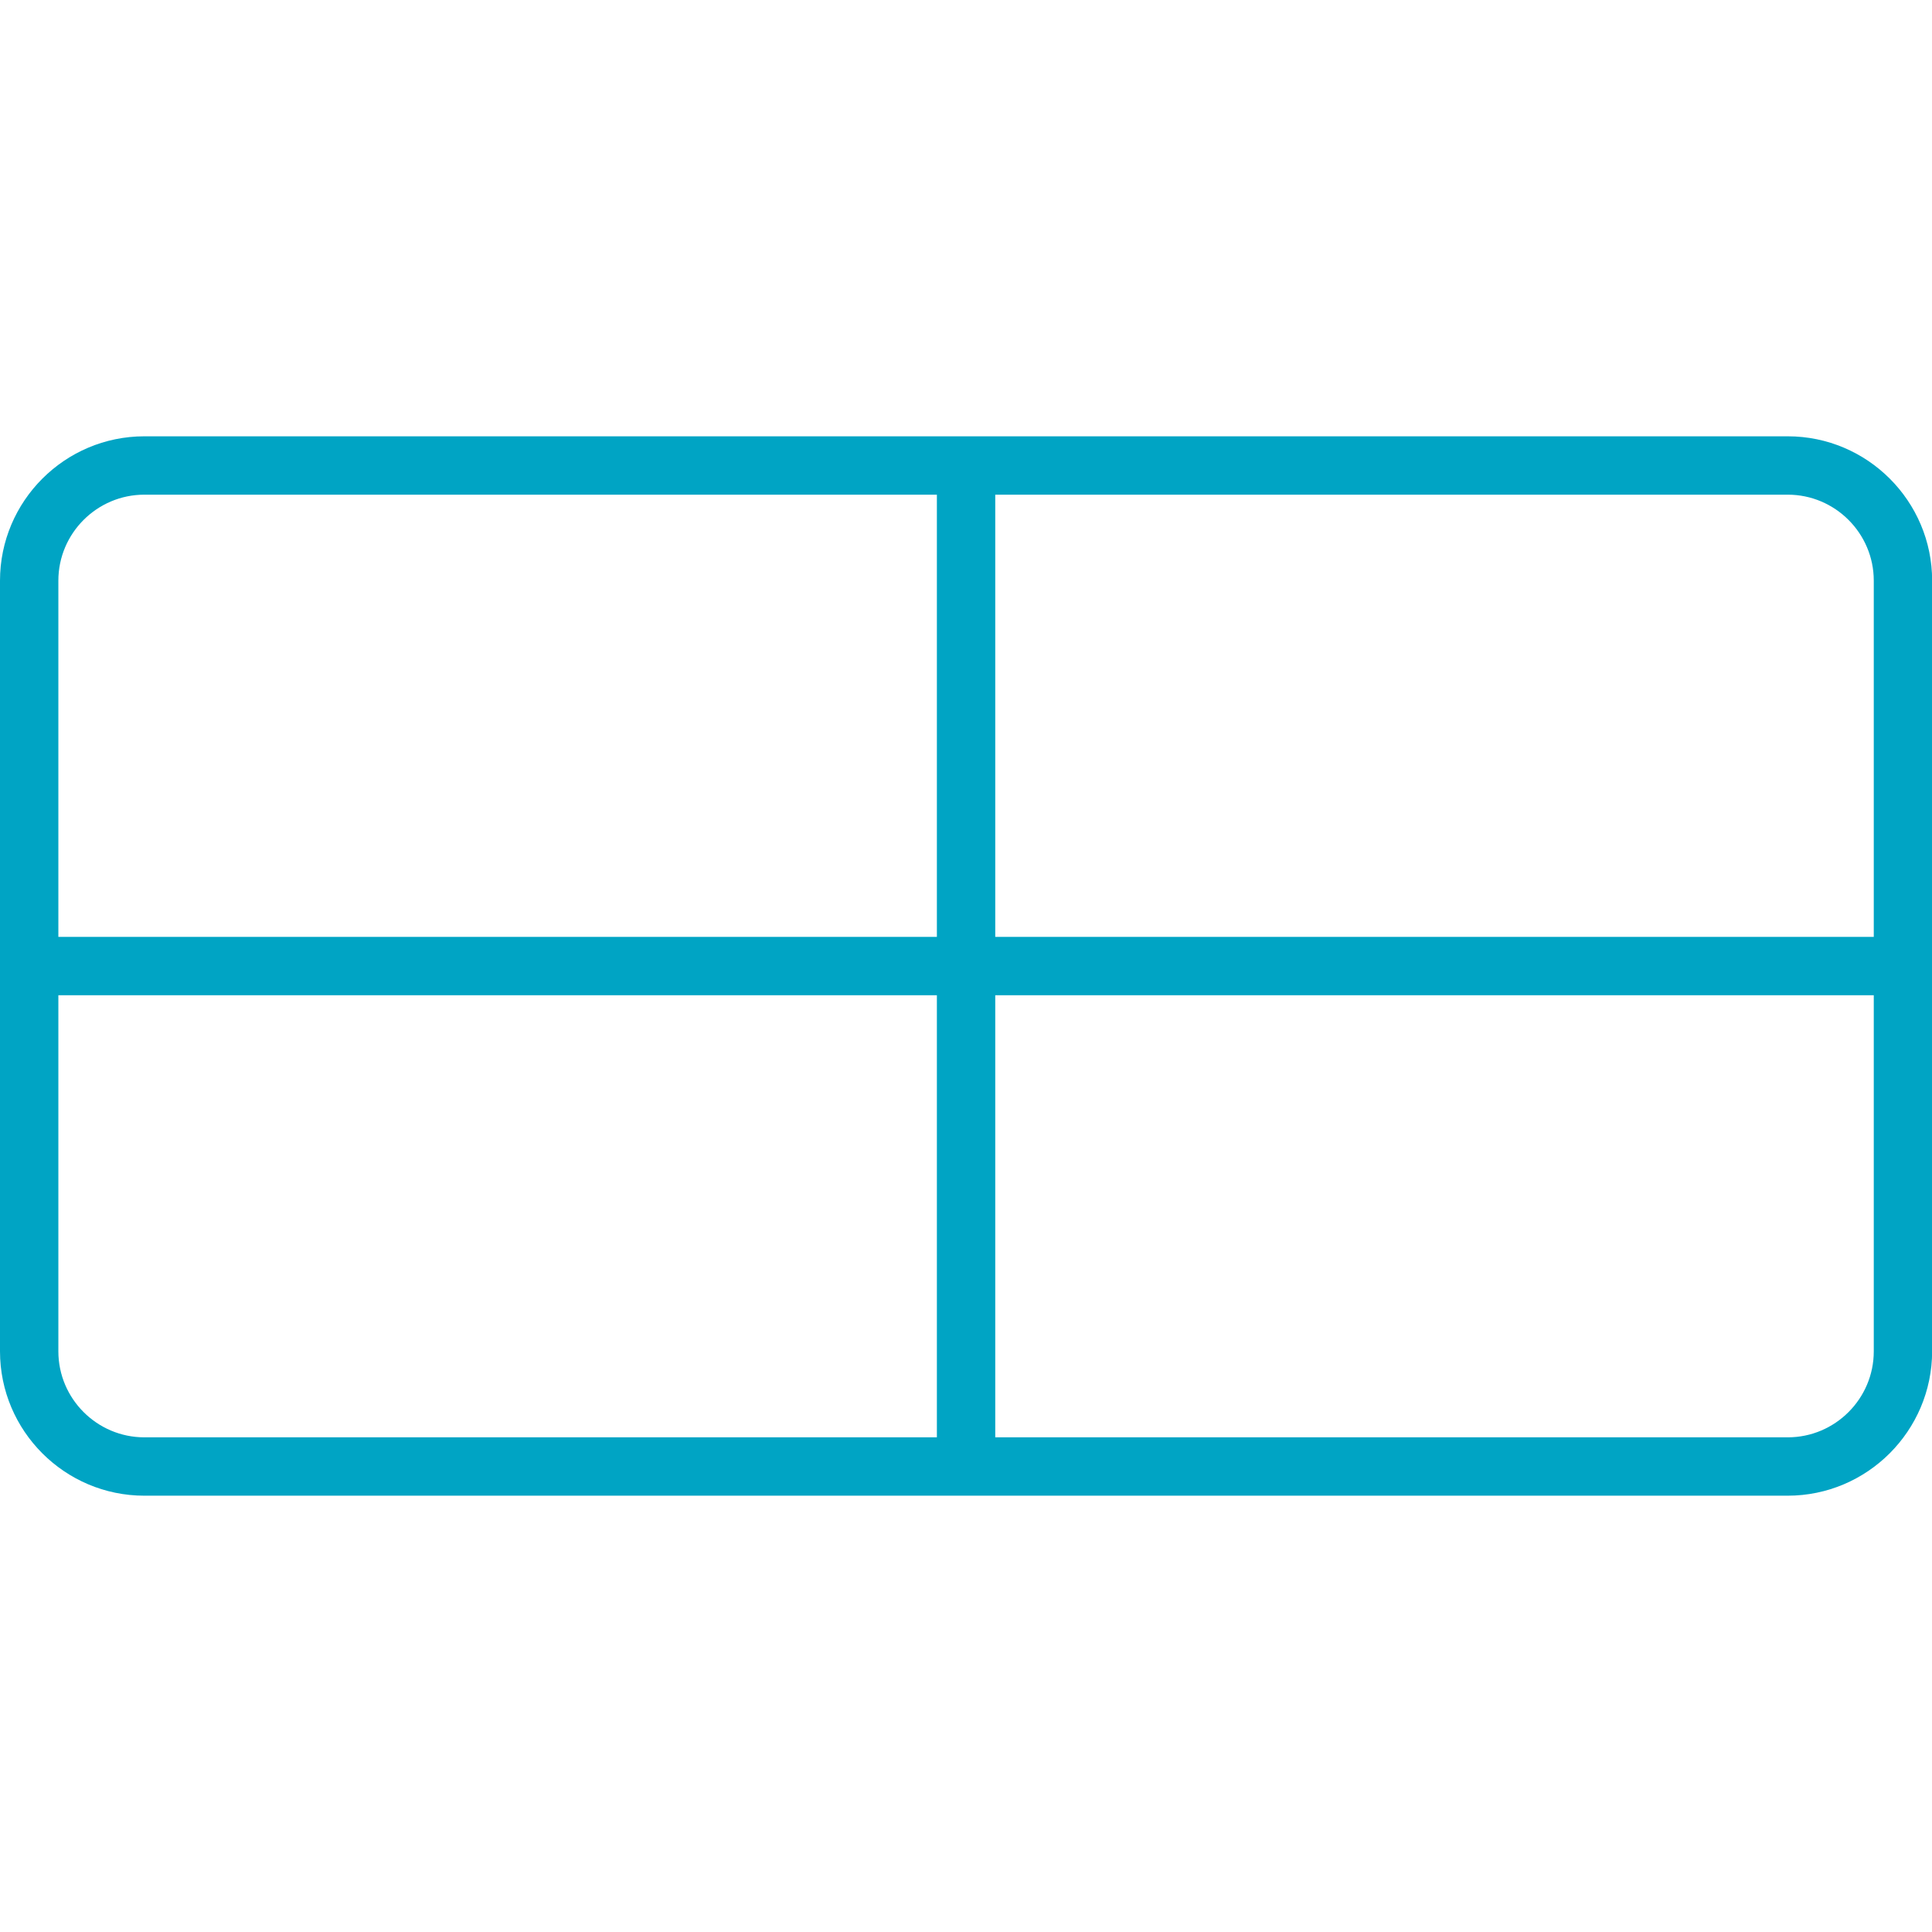 <?xml version="1.0" encoding="utf-8"?>
<!-- Generator: Adobe Illustrator 23.1.1, SVG Export Plug-In . SVG Version: 6.00 Build 0)  -->
<svg version="1.1" id="Livello_1" xmlns="http://www.w3.org/2000/svg" xmlns:xlink="http://www.w3.org/1999/xlink" x="0px" y="0px"
	 viewBox="0 0 144 144" style="enable-background:new 0 0 144 144;" xml:space="preserve">
<style type="text/css">
	.st0{fill:#00a4c4;}
</style>
<g>
	<g>
		<path class="st0" d="M133.24,111.48H10.76C4.83,111.48,0,106.65,0,100.72V43.28c0-5.93,4.83-10.76,10.76-10.76h122.49
			c5.93,0,10.76,4.83,10.76,10.76v57.44C144,106.65,139.17,111.48,133.24,111.48z M10.76,36.87c-3.53,0-6.41,2.88-6.41,6.41v57.44
			c0,3.53,2.88,6.41,6.41,6.41h122.49c3.53,0,6.41-2.88,6.41-6.41V43.28c0-3.53-2.88-6.41-6.41-6.41H10.76z"/>
	</g>
	<g>
		<rect x="69.83" y="34.7" class="st0" width="4.35" height="74.61"/>
	</g>
	<g>
		<rect x="2.17" y="69.83" class="st0" width="139.65" height="4.35"/>
	</g>
</g>
</svg>
